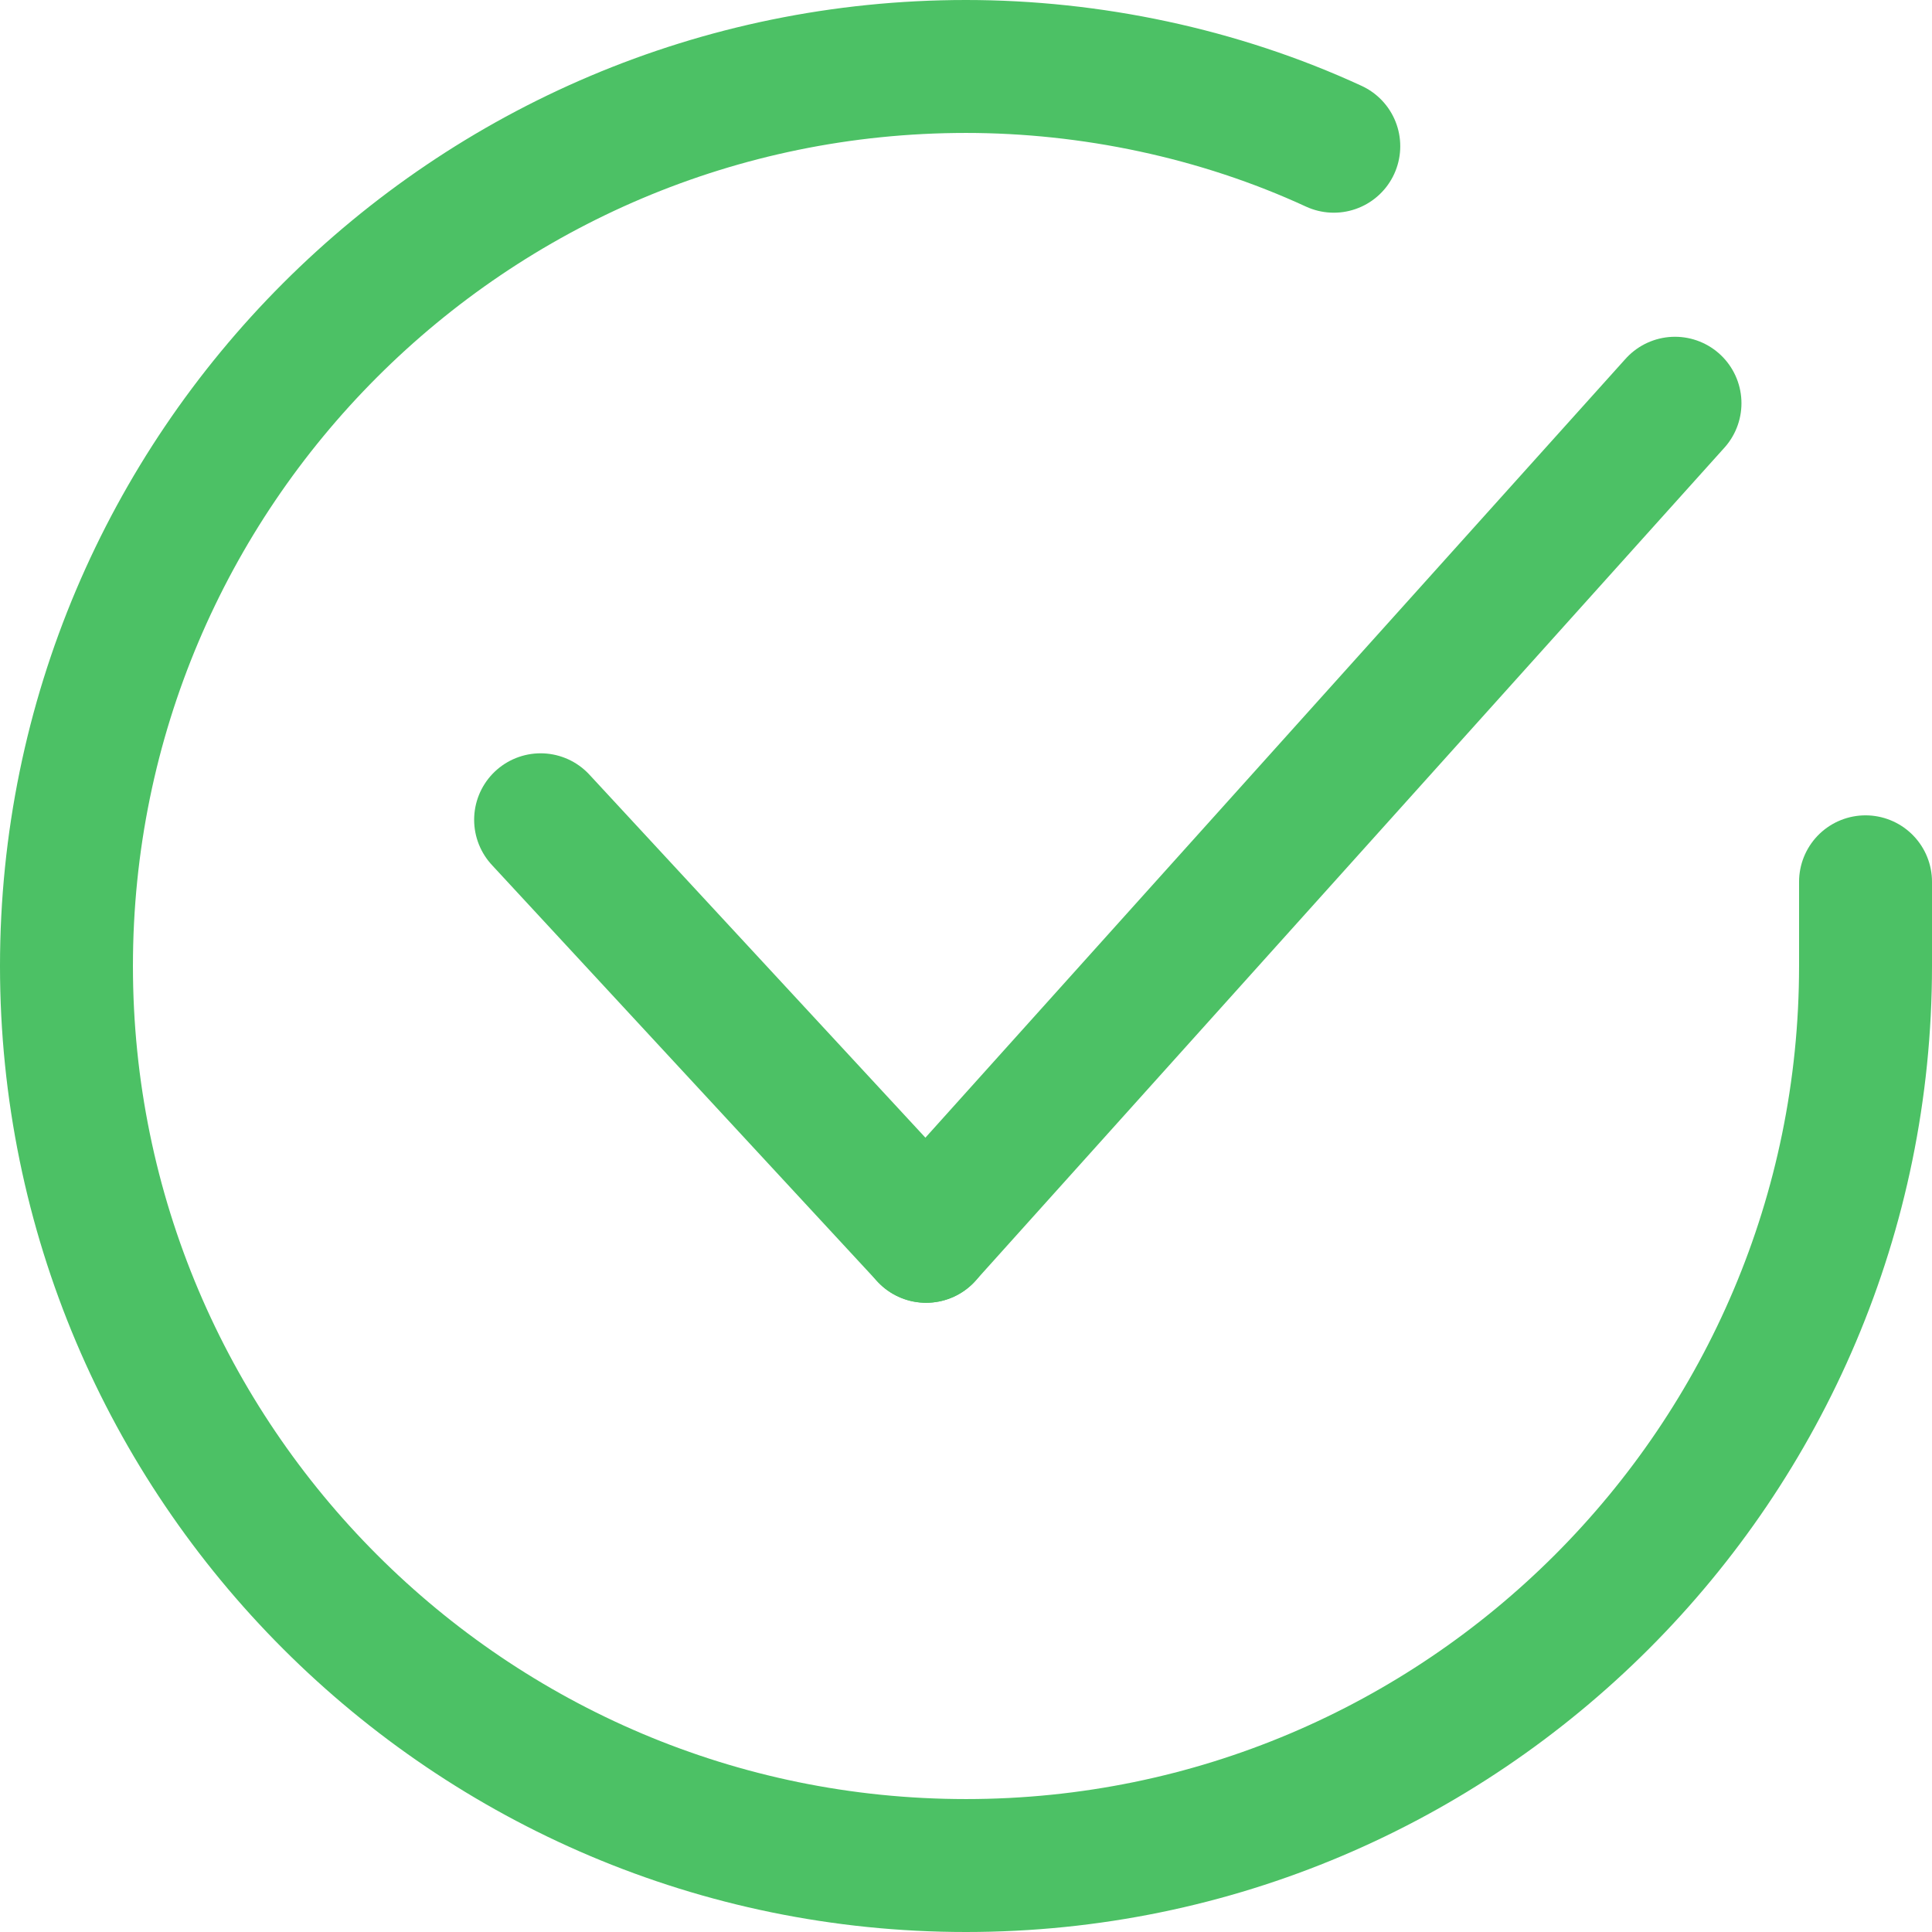 <?xml version="1.0" encoding="UTF-8"?>
<svg xmlns="http://www.w3.org/2000/svg" version="1.1" viewBox="0 0 43.6 43.6">
  <defs>
    <style>
      .cls-1 {
        fill: none;
        stroke: #4cc165;
        stroke-linecap: round;
        stroke-linejoin: round;
        stroke-width: 3px;
      }
    </style>
  </defs>
  <!-- Generator: Adobe Illustrator 28.6.0, SVG Export Plug-In . SVG Version: 1.2.0 Build 709)  -->
  <g>
    <g id="Group_20">
      <g id="Group_19">
        <path id="Path_29" class="cls-1" d="M42.1,19.9v1.9c0,11.2-9.1,20.3-20.3,20.3-11.2,0-20.3-9.1-20.3-20.3,0-11.2,9.1-20.3,20.3-20.3,2.8,0,5.7.6,8.3,1.8"/>
        <line id="Line_3" class="cls-1" x1="12.2" y1="18.5" x2="20.9" y2="27.9"/>
        <line id="Line_3-2" data-name="Line_3" class="cls-1" x1="37.8" y1="9.1" x2="20.9" y2="27.9"/>
      </g>
    </g>
  </g>
</svg>